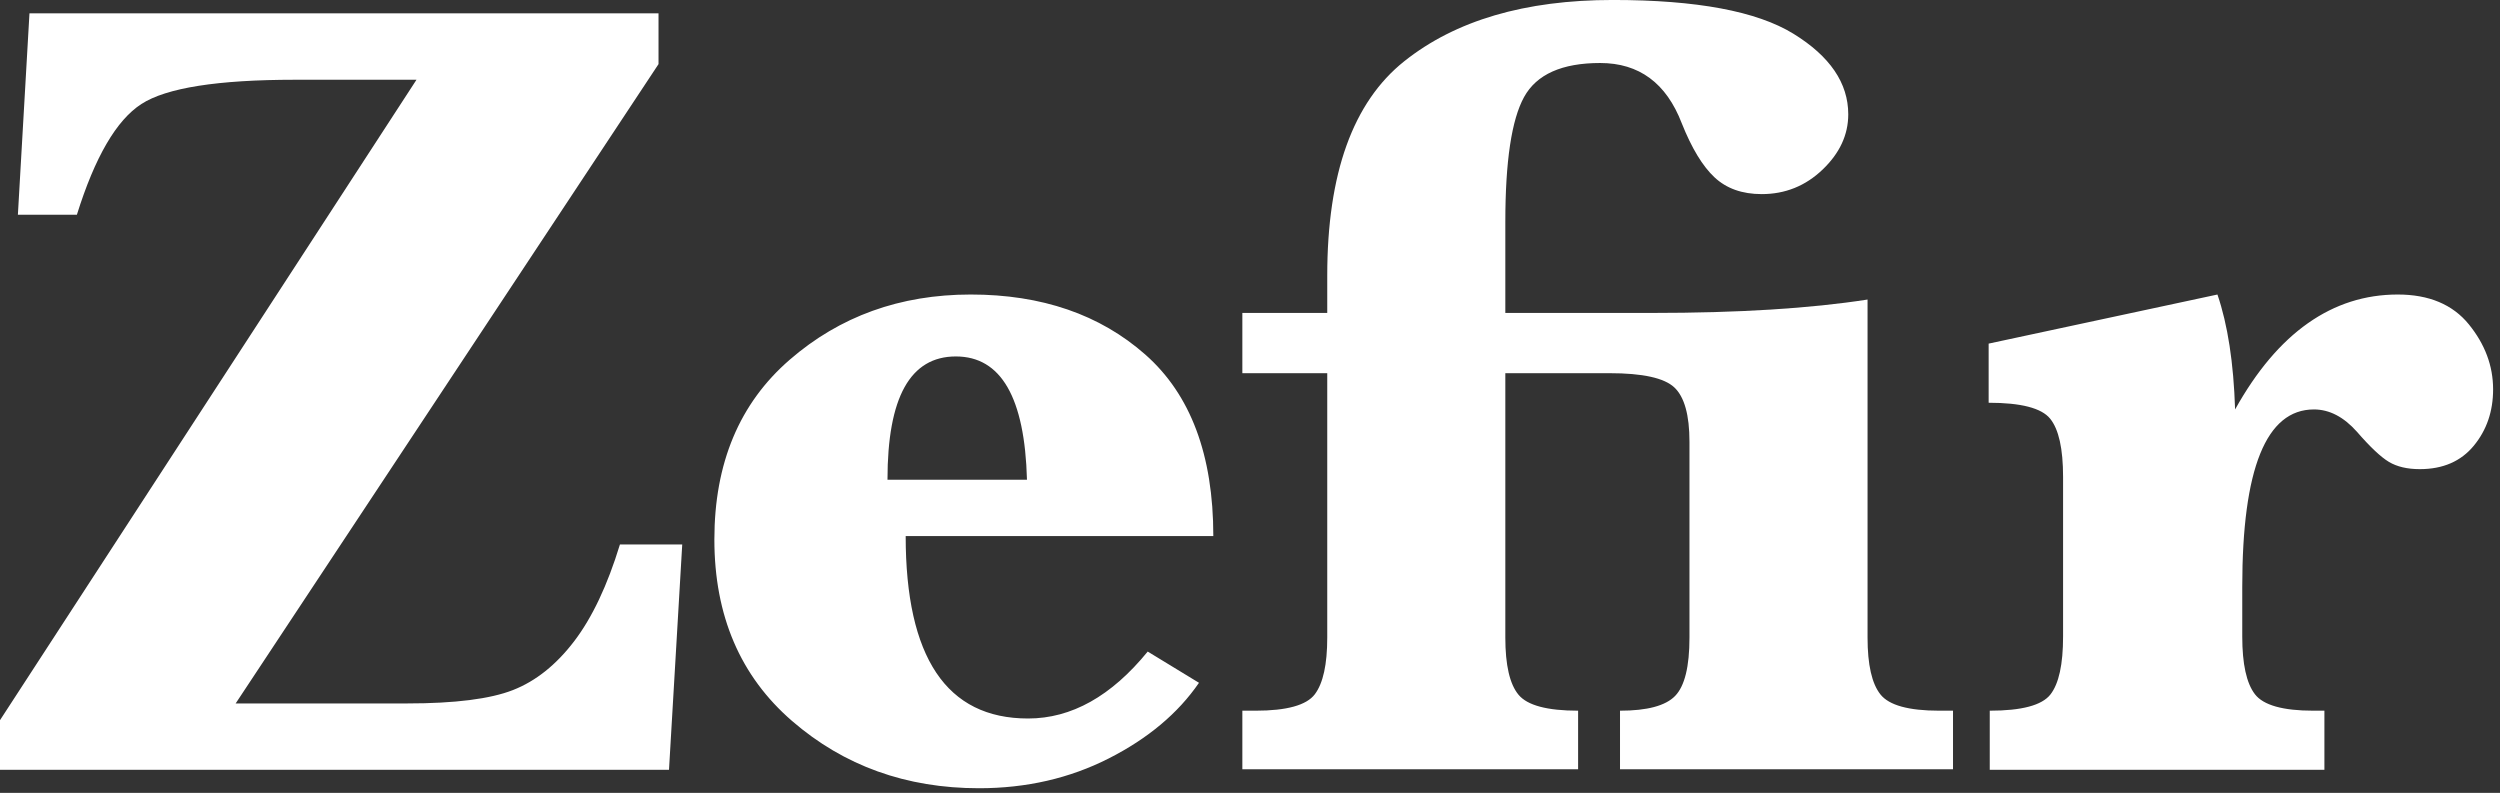 <?xml version="1.0" encoding="UTF-8"?> <svg xmlns="http://www.w3.org/2000/svg" xmlns:xlink="http://www.w3.org/1999/xlink" width="350px" height="111px" viewBox="0 0 350 111"><rect x="0" y="0" width="350" height="111" fill="#333333" stroke="none"/> <title>Zefir Design Studio &amp; School Logo</title> <g id="Logo" stroke="none" stroke-width="1" fill="none" fill-rule="evenodd"> <g id="Zefir-Design-Studio-&amp;-School-Logo" fill="#FFFFFF"> <g id="Zefir-Design-Studio-and-School.-Copy-3"> <path d="M0,107.776 L0,100.825 L58.309,11.165 L41.328,11.165 C30.471,11.165 23.292,12.297 19.793,14.562 C16.294,16.827 13.284,21.995 10.763,30.065 L2.504,30.065 L4.125,1.871 L92.193,1.871 L92.193,8.977 L32.992,98.482 L56.997,98.482 C63.687,98.482 68.626,97.857 71.816,96.607 C75.007,95.358 77.862,93.08 80.384,89.773 C82.905,86.467 85.041,81.951 86.791,76.223 L95.513,76.223 L93.66,107.776 L0,107.776 Z M126.795,75.051 C126.795,83.539 128.224,89.917 131.079,94.186 C133.935,98.456 138.219,100.59 143.931,100.59 C150.003,100.59 155.586,97.466 160.68,91.218 L167.858,95.592 C164.925,99.862 160.719,103.389 155.238,106.174 C149.758,108.961 143.699,110.353 137.061,110.353 C126.872,110.353 118.15,107.216 110.895,100.942 C103.64,94.668 100.012,86.194 100.012,75.52 C100.012,64.846 103.523,56.463 110.548,50.372 C117.571,44.279 126.023,41.233 135.903,41.233 C145.834,41.233 153.978,44.032 160.332,49.63 C166.687,55.226 169.865,63.701 169.865,75.051 L126.795,75.051 Z M124.248,67.163 L143.776,67.163 C143.468,55.656 140.148,49.903 133.819,49.903 C130.629,49.903 128.236,51.335 126.641,54.198 C125.046,57.062 124.248,61.383 124.248,67.163 L124.248,67.163 Z M312.913,57.322 C315.897,51.96 319.293,47.937 323.102,45.255 C326.909,42.574 331.103,41.233 335.683,41.233 C340.057,41.233 343.375,42.627 345.64,45.412 C347.903,48.198 349.035,51.23 349.035,54.51 C349.035,57.583 348.135,60.213 346.334,62.399 C344.533,64.586 342.012,65.679 338.77,65.679 C337.021,65.679 335.579,65.34 334.447,64.664 C333.315,63.987 331.823,62.581 329.971,60.446 C328.118,58.364 326.111,57.322 323.95,57.322 C320.605,57.322 318.097,59.392 316.425,63.531 C314.752,67.671 313.916,73.88 313.916,82.159 L313.916,89.11 C313.916,92.963 314.508,95.657 315.691,97.193 C316.875,98.729 319.603,99.497 323.873,99.497 L325.417,99.497 L325.417,107.776 L278.565,107.776 L278.565,99.497 C283.042,99.497 285.872,98.742 287.056,97.232 C288.239,95.722 288.831,93.014 288.831,89.11 L288.831,66.772 C288.831,62.815 288.226,60.095 287.017,58.611 C285.808,57.127 282.938,56.385 278.41,56.385 L278.41,48.106 L310.442,41.233 C311.884,45.451 312.707,50.814 312.913,57.322 L312.913,57.322 Z" id="Fill-4"></path> <path d="M210.746,52.246 L210.746,89.266 C210.746,93.119 211.363,95.788 212.599,97.271 C213.833,98.755 216.612,99.497 220.935,99.497 L220.935,107.698 L173.929,107.698 L173.929,99.497 L175.781,99.497 C180.154,99.497 182.921,98.729 184.078,97.193 C185.236,95.657 185.815,93.014 185.815,89.266 L185.815,52.246 L173.929,52.246 L173.929,43.811 L185.815,43.811 L185.815,38.578 C185.815,24.311 189.404,14.314 196.582,8.587 C203.761,2.86 213.499,-0.004 225.797,-0.004 C237.529,-0.004 245.956,1.571 251.075,4.721 C256.195,7.871 258.756,11.632 258.756,16.006 C258.756,18.871 257.56,21.448 255.166,23.739 C252.773,26.03 249.931,27.175 246.638,27.175 C243.91,27.175 241.71,26.394 240.038,24.832 C238.365,23.27 236.835,20.745 235.445,17.256 C233.284,11.632 229.477,8.821 224.021,8.821 C218.671,8.821 215.12,10.41 213.37,13.586 C211.621,16.761 210.746,22.593 210.746,31.08 L210.746,43.811 L231.277,43.811 C243.37,43.811 253.43,43.186 261.457,41.936 L261.457,89.266 C261.457,93.067 262.062,95.722 263.271,97.232 C264.48,98.742 267.221,99.497 271.491,99.497 L273.421,99.497 L273.421,107.698 L226.801,107.698 L226.801,99.497 C230.608,99.497 233.182,98.807 234.52,97.427 C235.857,96.047 236.526,93.327 236.526,89.266 L236.526,61.852 C236.526,58.103 235.818,55.565 234.403,54.237 C232.988,52.91 229.965,52.246 225.334,52.246 L210.746,52.246 Z" id="Path"></path> </g> </g> </g> </svg> 